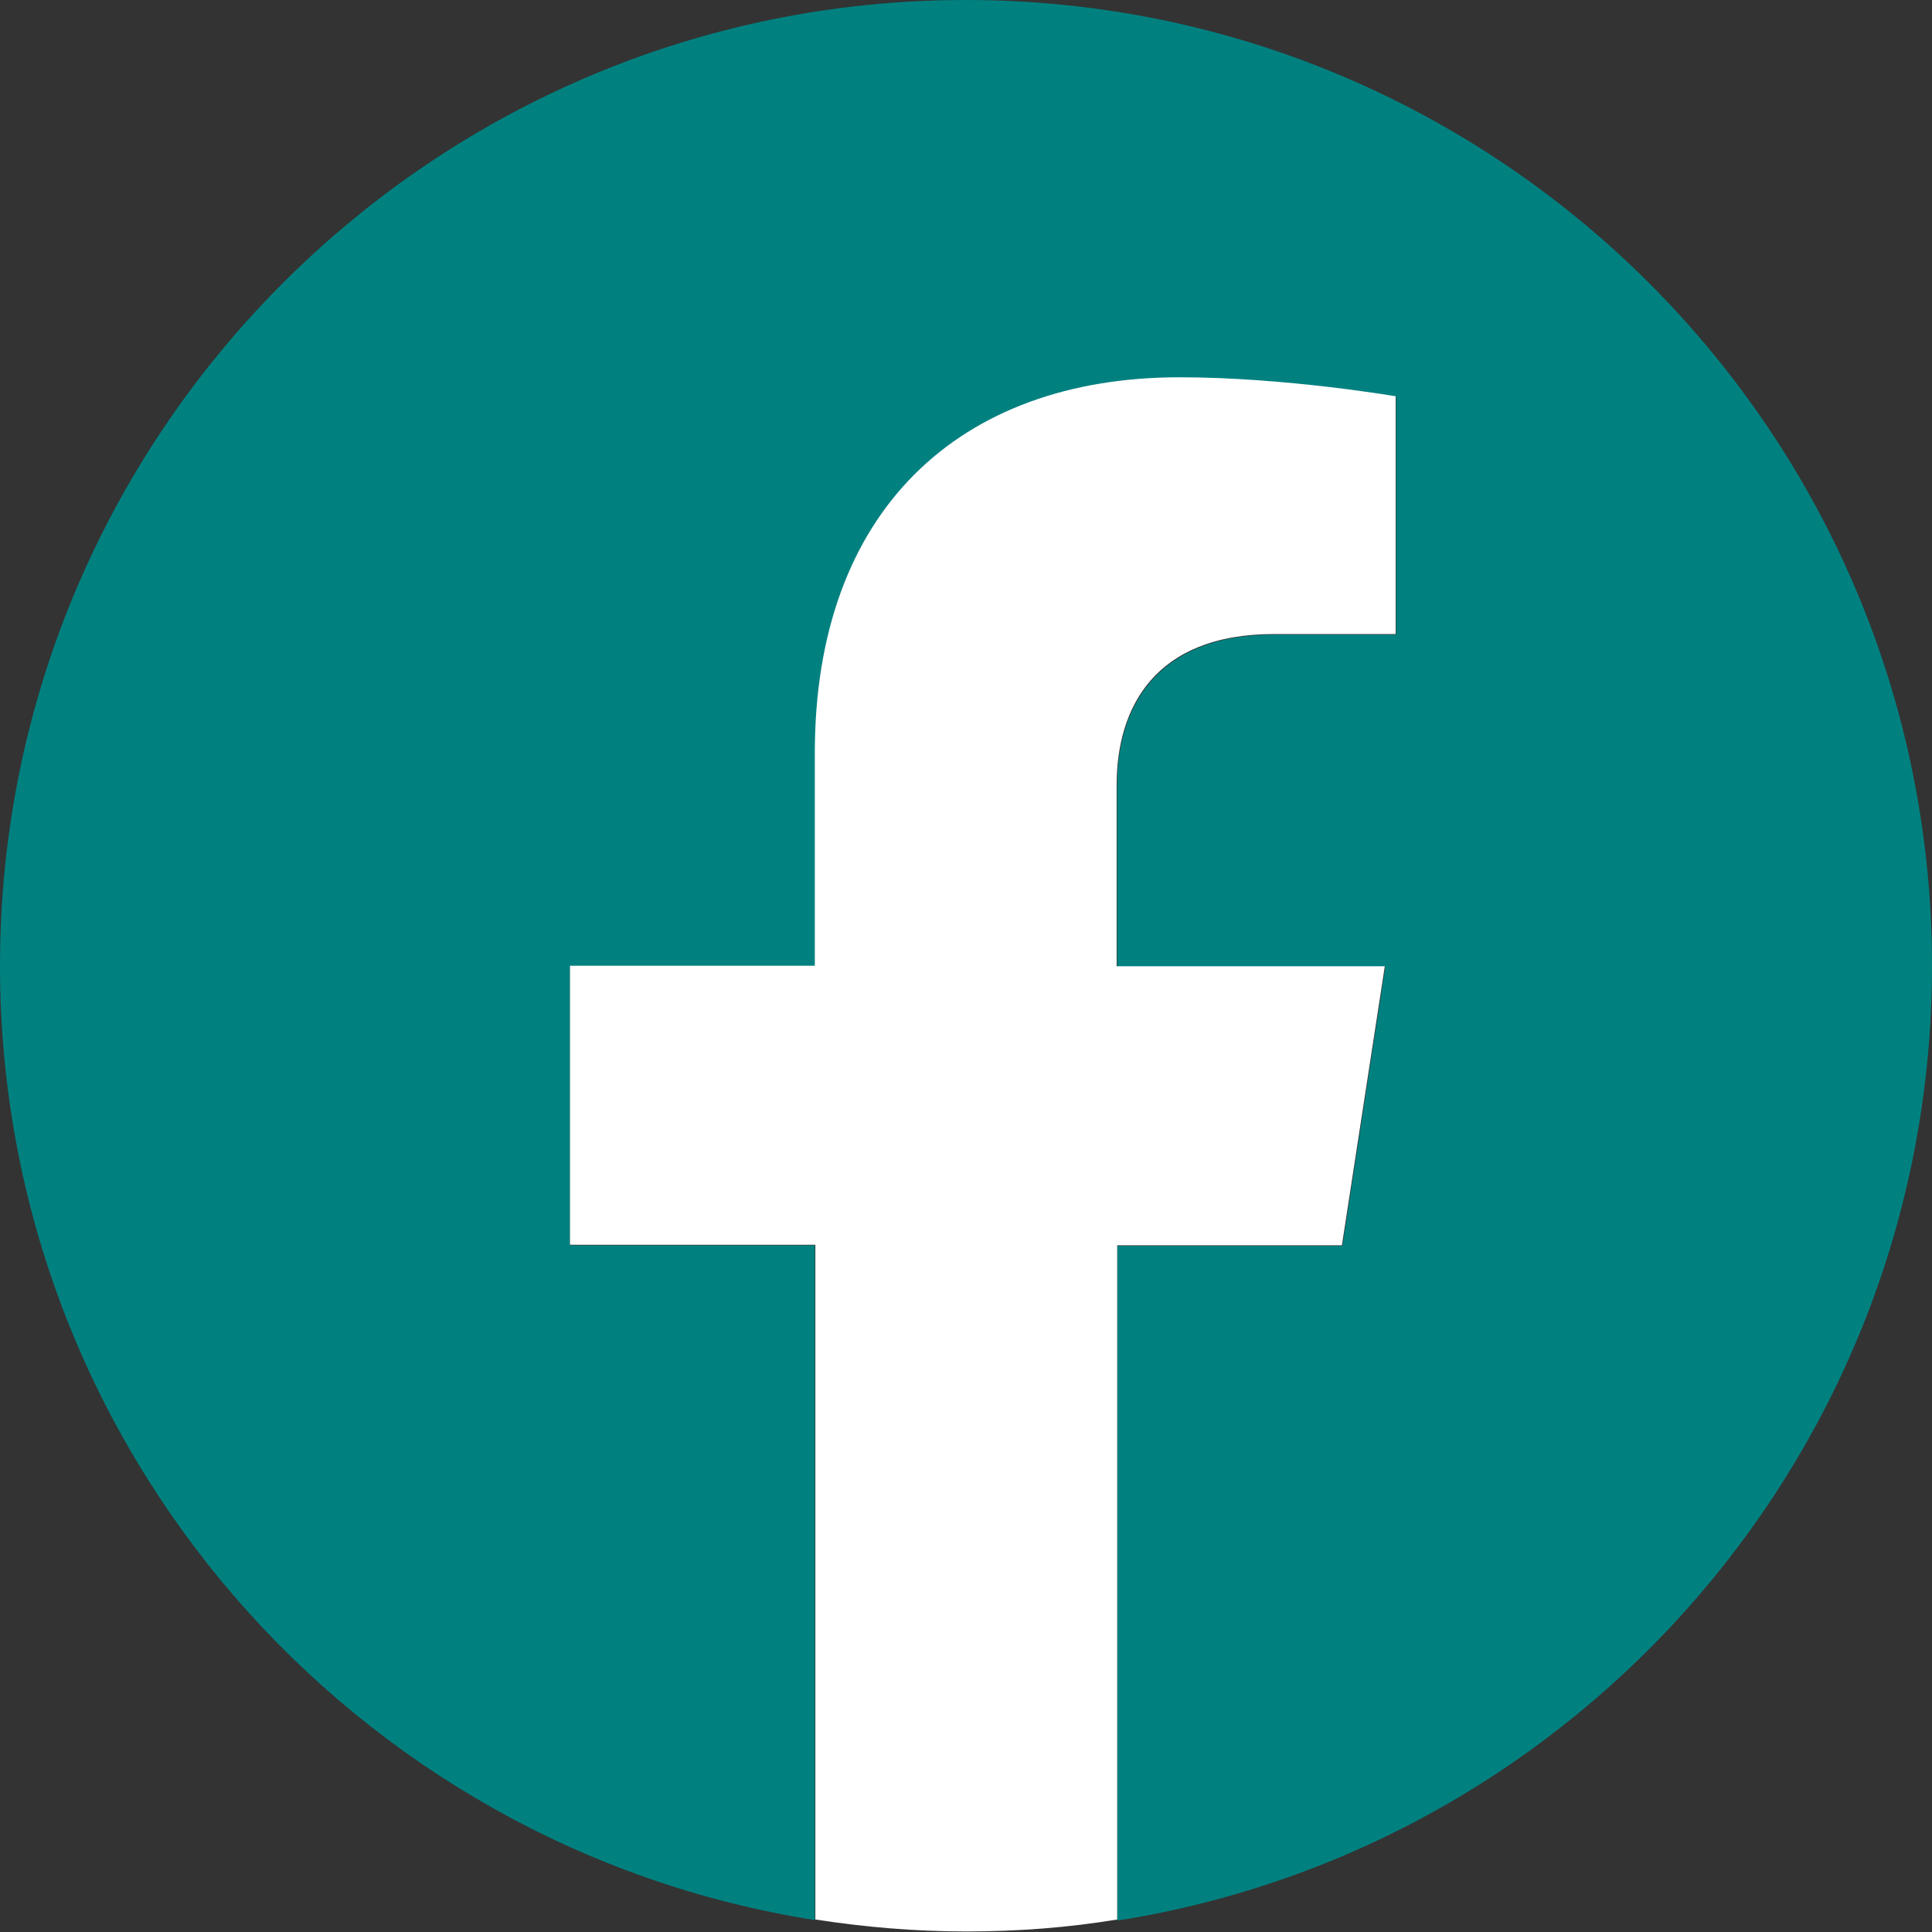 <?xml version="1.0" encoding="utf-8"?>
<!-- Generator: Adobe Illustrator 27.6.1, SVG Export Plug-In . SVG Version: 6.00 Build 0)  -->
<svg version="1.1" id="Capa_1" xmlns="http://www.w3.org/2000/svg" xmlns:xlink="http://www.w3.org/1999/xlink" x="0px" y="0px"
	 viewBox="0 0 355.9 355.9" style="enable-background:new 0 0 355.9 355.9;" xml:space="preserve">
<rect x="0" y="0" width="355.9" height="355.9" fill="#333333" stroke="none"/>
<style type="text/css">
	.st0{fill:#008180;}
	.st1{fill:#FFFFFF;}
</style>
<g>
	<path class="st0" d="M355.9,177.9C355.9,79.7,276.2,0,177.9,0C79.7,0,0,79.7,0,177.9c0,88.8,65.1,162.4,150.1,175.8V229.4H105
		v-51.4h45.2v-39.2c0-44.6,26.6-69.2,67.2-69.2c19.5,0,39.8,3.5,39.8,3.5v43.8h-22.4c-22.1,0-29,13.7-29,27.8v33.4h49.4l-7.9,51.4
		h-41.5v124.3C290.8,340.4,355.9,266.8,355.9,177.9z"/>
	<path class="st1" d="M247.2,229.4l7.9-51.4h-49.4v-33.4c0-14.1,6.9-27.8,29-27.8h22.4V73c0,0-20.4-3.5-39.8-3.5
		c-40.6,0-67.2,24.6-67.2,69.2v39.2H105v51.4h45.2v124.3c9.1,1.4,18.3,2.2,27.8,2.2c9.5,0,18.7-0.7,27.8-2.2V229.4H247.2z"/>
</g>
</svg>
